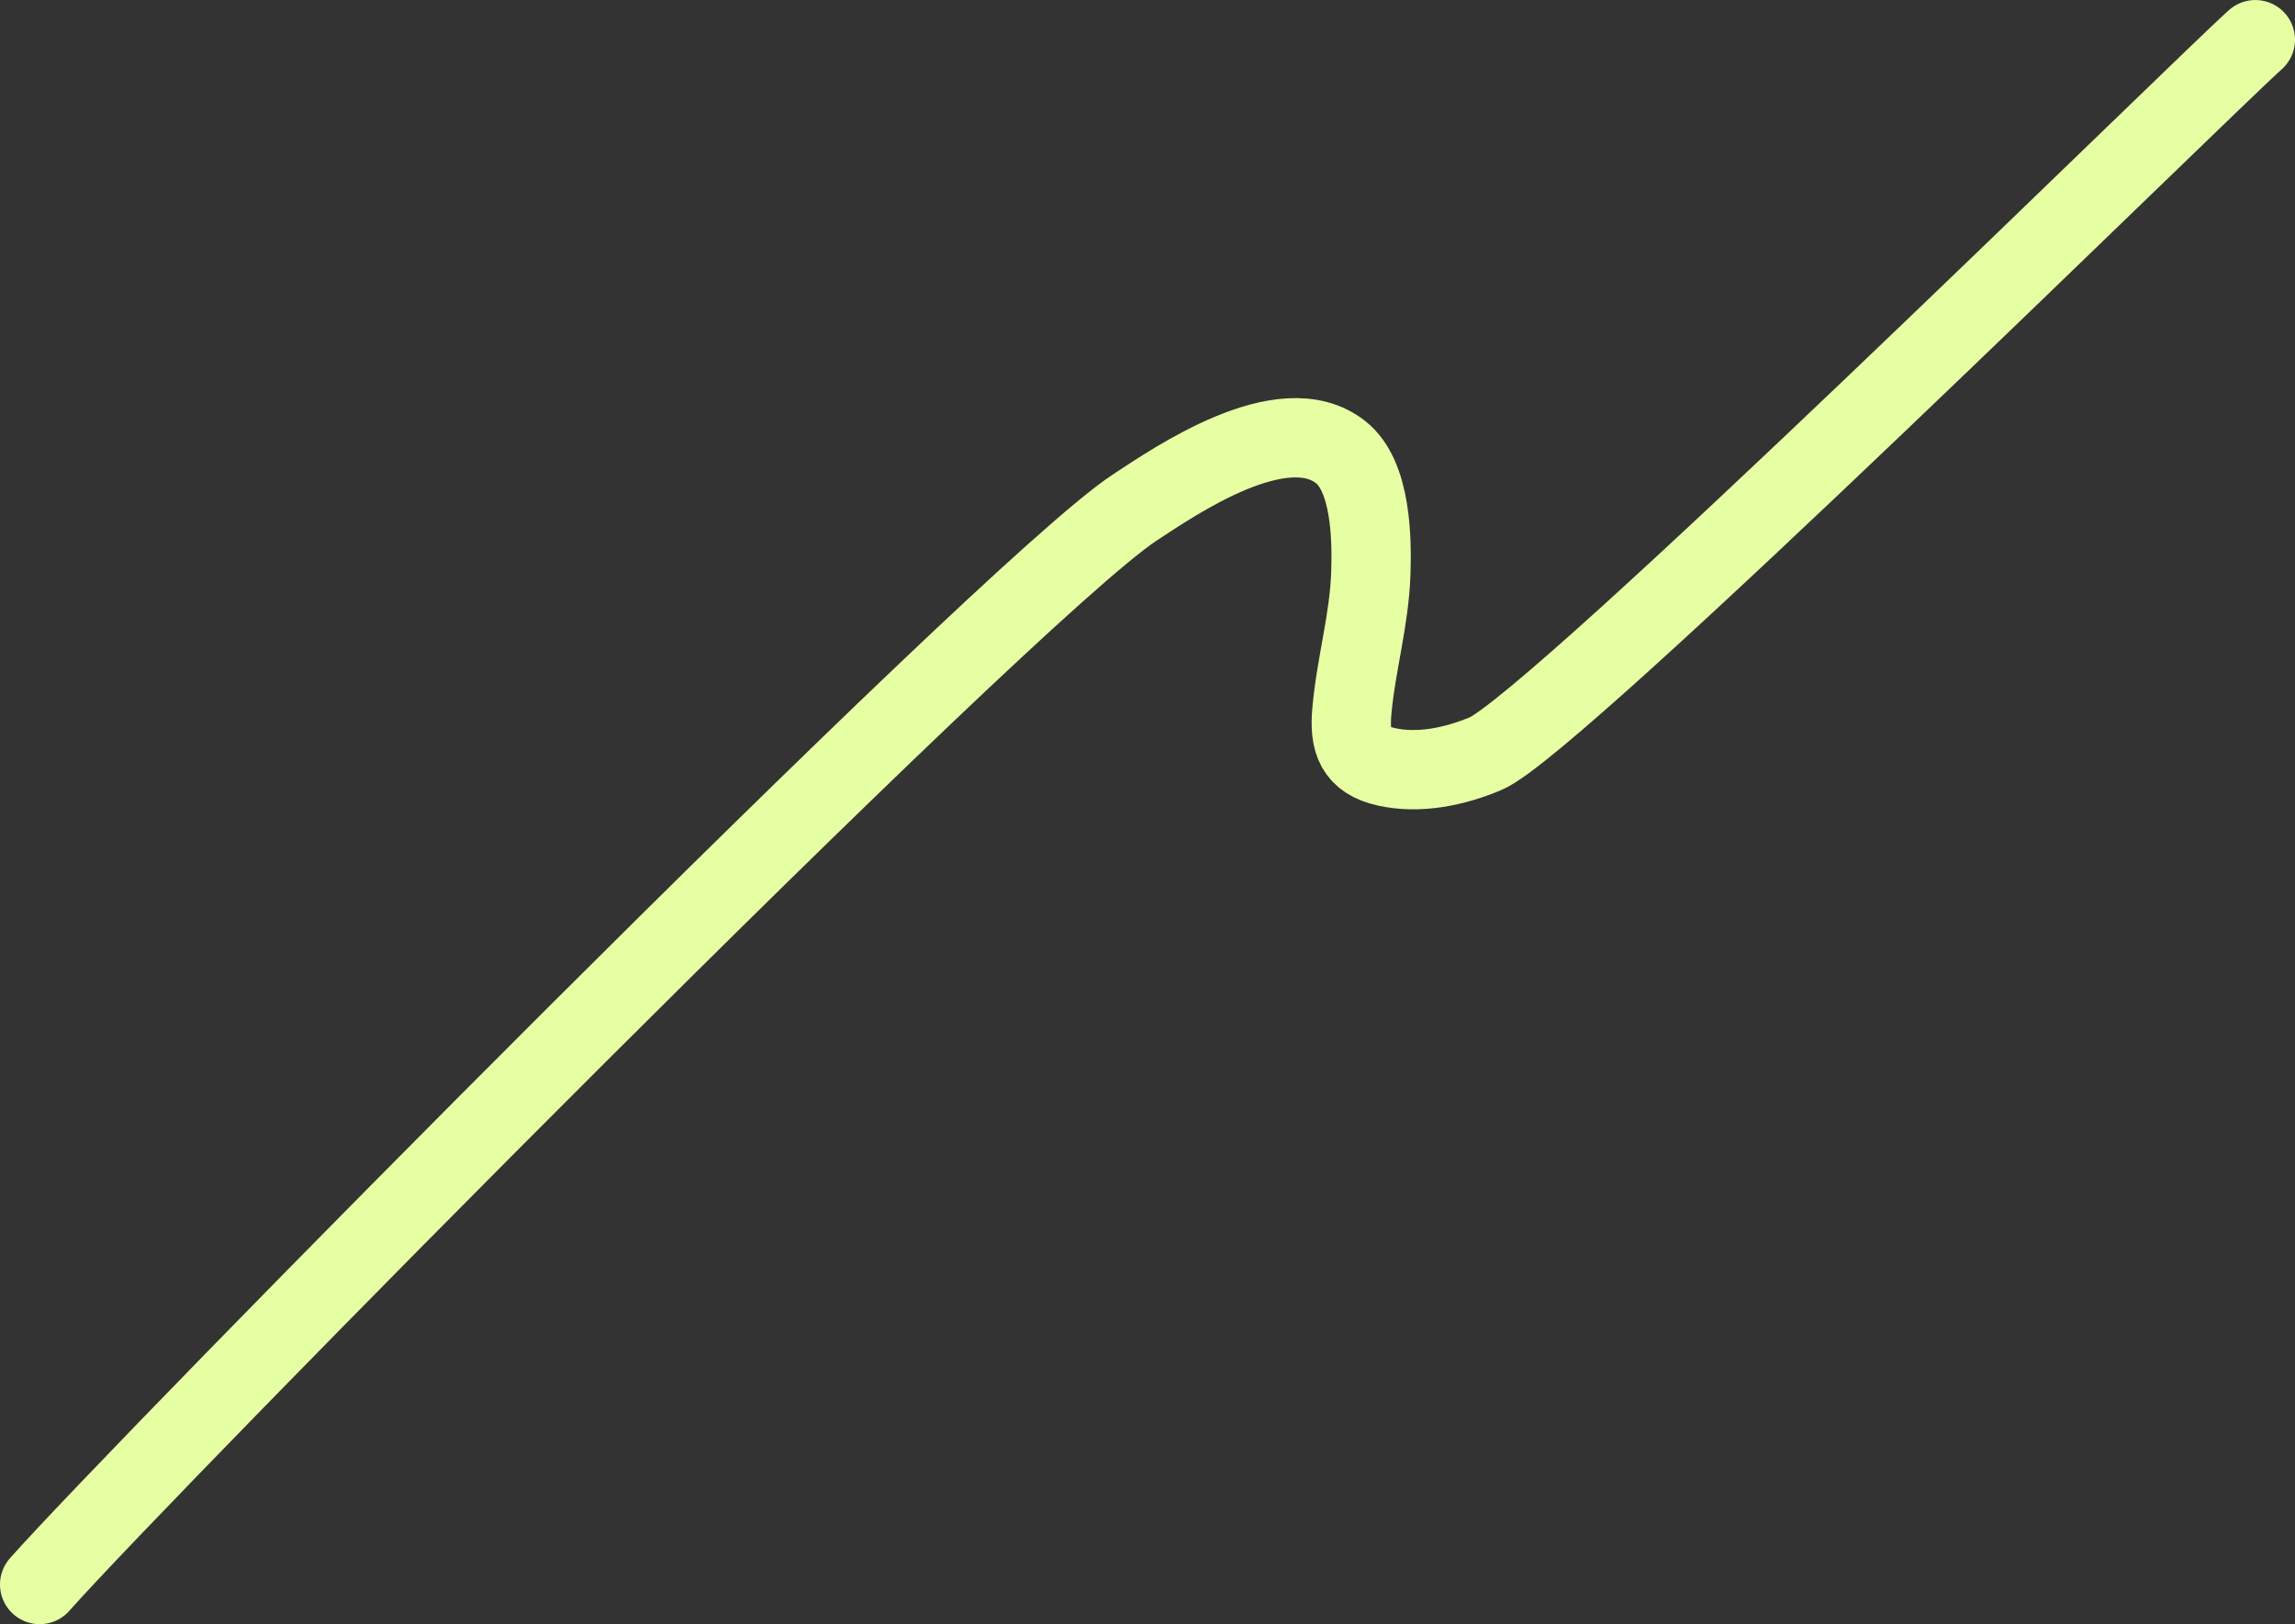 <?xml version="1.0" encoding="UTF-8"?> <svg xmlns="http://www.w3.org/2000/svg" width="1447" height="1024" viewBox="0 0 1447 1024" fill="none"><rect x="0" y="0" width="1447" height="1024" fill="#333333" stroke="none"/><path d="M25 999C89.217 926.431 633.729 373.623 715.484 319.976C740.711 303.423 808.915 256.405 845.276 285.057C864.711 300.372 865.008 340.406 864.309 361.463C863.322 391.203 854.847 419.367 852.314 448.762C850.698 467.508 854.622 479.09 873.986 483.442C894.747 488.107 917.341 483.251 936.603 475.192C980.923 456.649 1386.69 56.619 1422 25.019" stroke="#E7FFA3" stroke-width="50" stroke-linecap="round"></path></svg> 